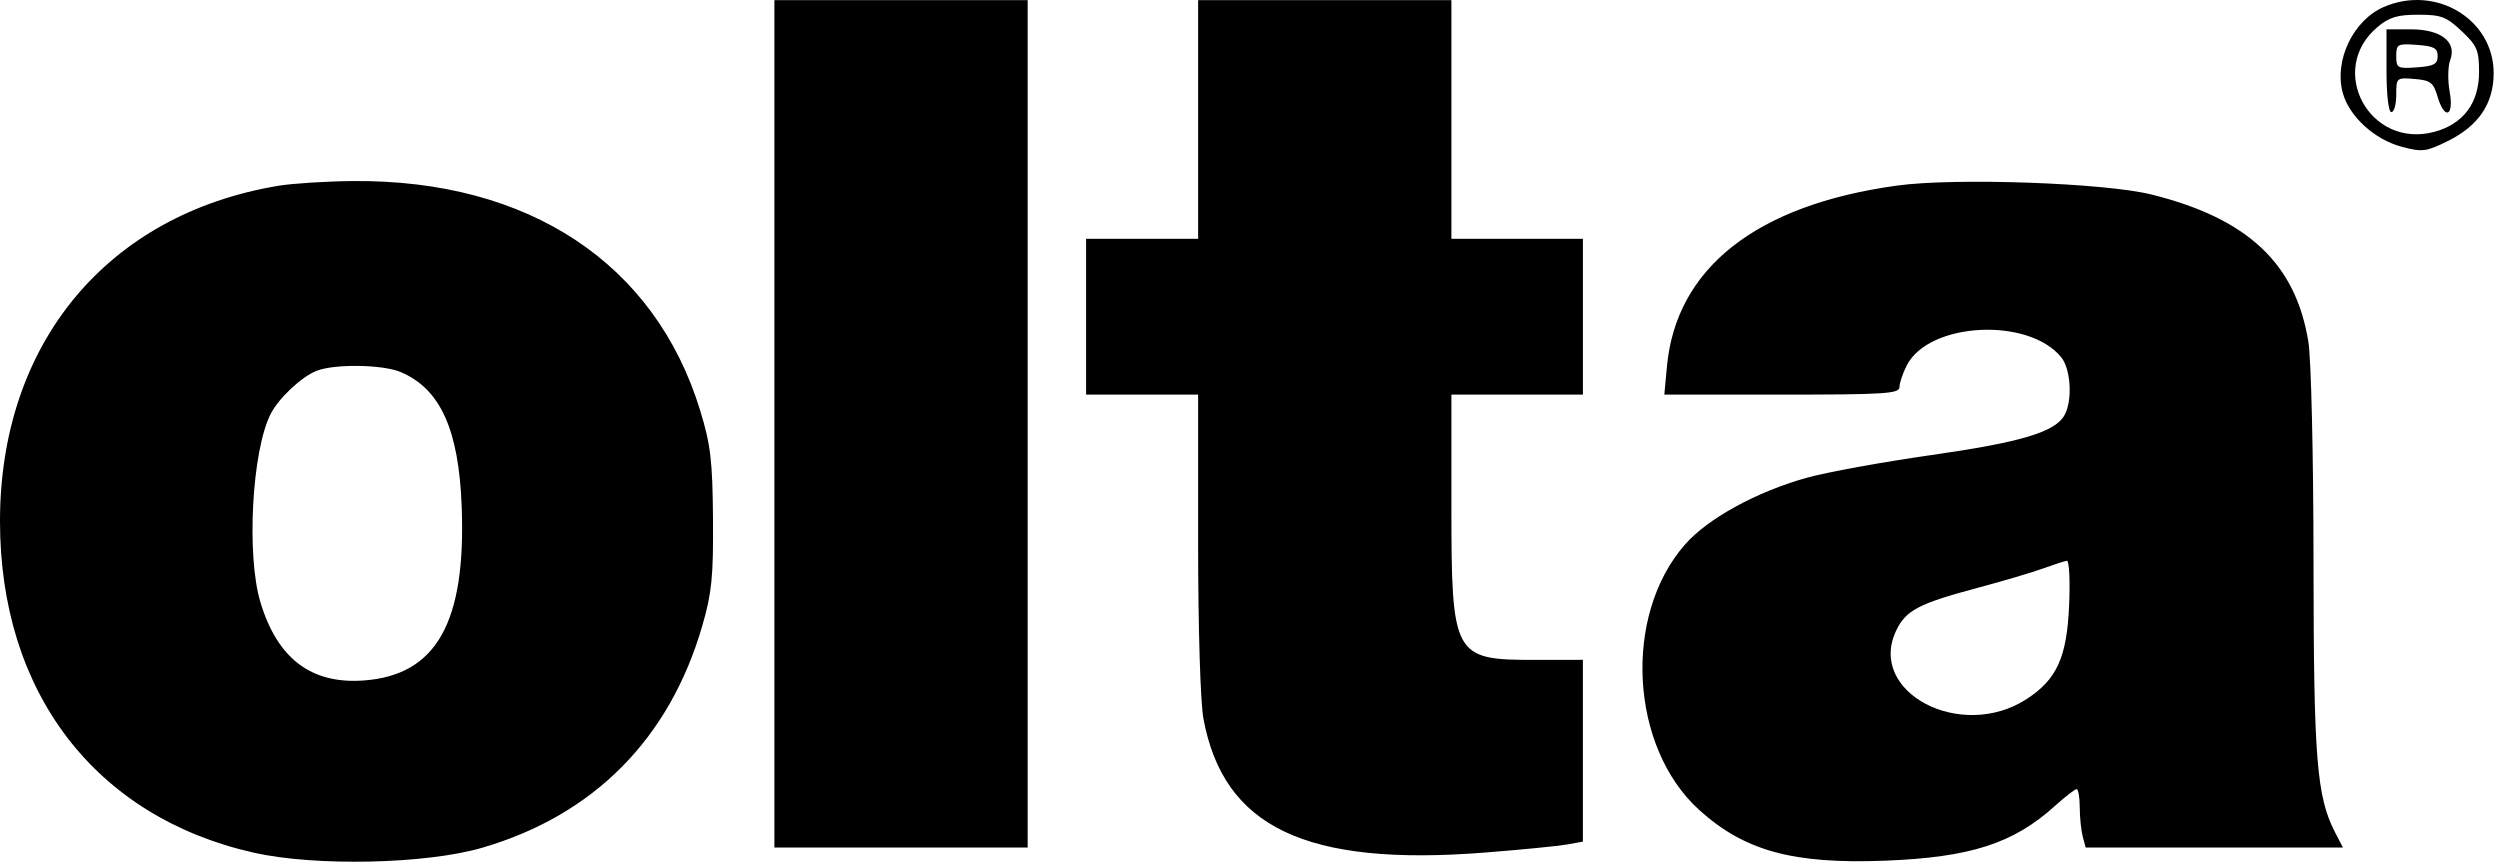 <svg width="116" height="40" viewBox="0 0 116 40" fill="none" xmlns="http://www.w3.org/2000/svg"><path fill-rule="evenodd" clip-rule="evenodd" d="M35.932 19.666V39.327h5.876 5.876V19.666.005H41.808 35.932V19.666zM55.593 5.542V11.079H52.994 50.395v3.616 3.616h2.599 2.599v6.851C55.593 29.138 55.697 32.571 55.839 33.344 56.772 38.391 60.594 40.21 68.895 39.559 70.59 39.426 72.308 39.257 72.712 39.184L73.446 39.051V34.834 30.616L71.243 30.619C67.424 30.623 67.345 30.476 67.345 23.402v-5.092h3.051 3.051V14.694 11.079H70.395 67.345V5.542.005H61.469 55.593V5.542zM110.602.326C109.188.942 108.298 2.802 108.701 4.3 108.995 5.394 110.172 6.473 111.438 6.81 112.396 7.065 112.572 7.043 113.585 6.541 115.009 5.835 115.706 4.801 115.706 3.395c0-2.504-2.688-4.12-5.104-3.069zm3.619 1.118C114.94 2.122 115.028 2.33 115.028 3.348 115.028 4.778 114.296 5.756 112.956 6.117 109.953 6.926 107.953 3.243 110.315 1.255 110.857.799 111.24.683 112.205.683 113.268.683 113.512.775 114.221 1.444zM110.734 3.282C110.734 4.412 110.828 5.203 110.96 5.203 111.085 5.203 111.186 4.841 111.186 4.398 111.186 3.607 111.2 3.595 112.034 3.664 112.771 3.725 112.91 3.829 113.098 4.468 113.426 5.586 113.877 5.416 113.664 4.255 113.569 3.734 113.581 3.071 113.691 2.782 114.009 1.944 113.259 1.361 111.864 1.361H110.734V3.282zm2.373-.678C113.107 2.974 112.934 3.069 112.147 3.125 111.244 3.191 111.186 3.159 111.186 2.604 111.186 2.048 111.244 2.017 112.147 2.083 112.934 2.139 113.107 2.234 113.107 2.604zM12.918 8.62C4.972 9.941.0 15.932.0 24.186.0 32.132 4.416 37.903 11.768 39.563 14.619 40.207 19.759 40.098 22.369 39.337 27.549 37.828 31.069 34.279 32.587 29.034 33.028 27.512 33.103 26.753 33.083 24.073 33.062 21.378 32.974 20.633 32.488 19.046 30.398 12.216 24.525 8.334 16.384 8.401 15.141 8.411 13.582 8.51 12.918 8.62zM88.023 8.611C81.493 9.507 77.767 12.439 77.345 17.011L77.225 18.31H82.68C87.457 18.31 88.136 18.267 88.136 17.96 88.136 17.767 88.29 17.311 88.479 16.945 89.516 14.94 94.132 14.707 95.645 16.583 96.086 17.13 96.169 18.561 95.8 19.25 95.375 20.044 93.8 20.518 89.605 21.116 87.367 21.435 84.776 21.907 83.845 22.165 81.518 22.812 79.254 24.05 78.19 25.259 75.296 28.547 75.623 34.671 78.847 37.585 80.952 39.486 83.199 40.1 87.458 39.936 91.424 39.783 93.416 39.142 95.348 37.396 95.824 36.967 96.277 36.615 96.355 36.615 96.433 36.615 96.499 36.997 96.5 37.463 96.502 37.929 96.565 38.539 96.639 38.819L96.776 39.327h5.968 5.968L108.351 38.63C107.493 36.969 107.353 35.223 107.347 26.107 107.344 21.157 107.239 16.663 107.108 15.855 106.519 12.224 104.295 10.137 99.832 9.026 97.661 8.485 90.714 8.241 88.023 8.611zM18.595 17.264C20.436 18.049 21.289 19.933 21.423 23.514 21.625 28.886 20.249 31.328 16.879 31.574 14.441 31.753 12.867 30.559 12.081 27.934 11.428 25.754 11.691 20.923 12.555 19.214 12.928 18.477 13.977 17.491 14.689 17.207 15.523 16.876 17.76 16.909 18.595 17.264zM96.007 28.093C95.902 30.502 95.439 31.522 94.04 32.434 90.994 34.417 86.618 32.12 87.984 29.256 88.43 28.32 89.03 28.006 91.751 27.279 92.932 26.963 94.305 26.557 94.802 26.376 95.299 26.195 95.795 26.035 95.903 26.02 96.011 26.006 96.058 26.938 96.007 28.093z" fill="#000"/></svg>